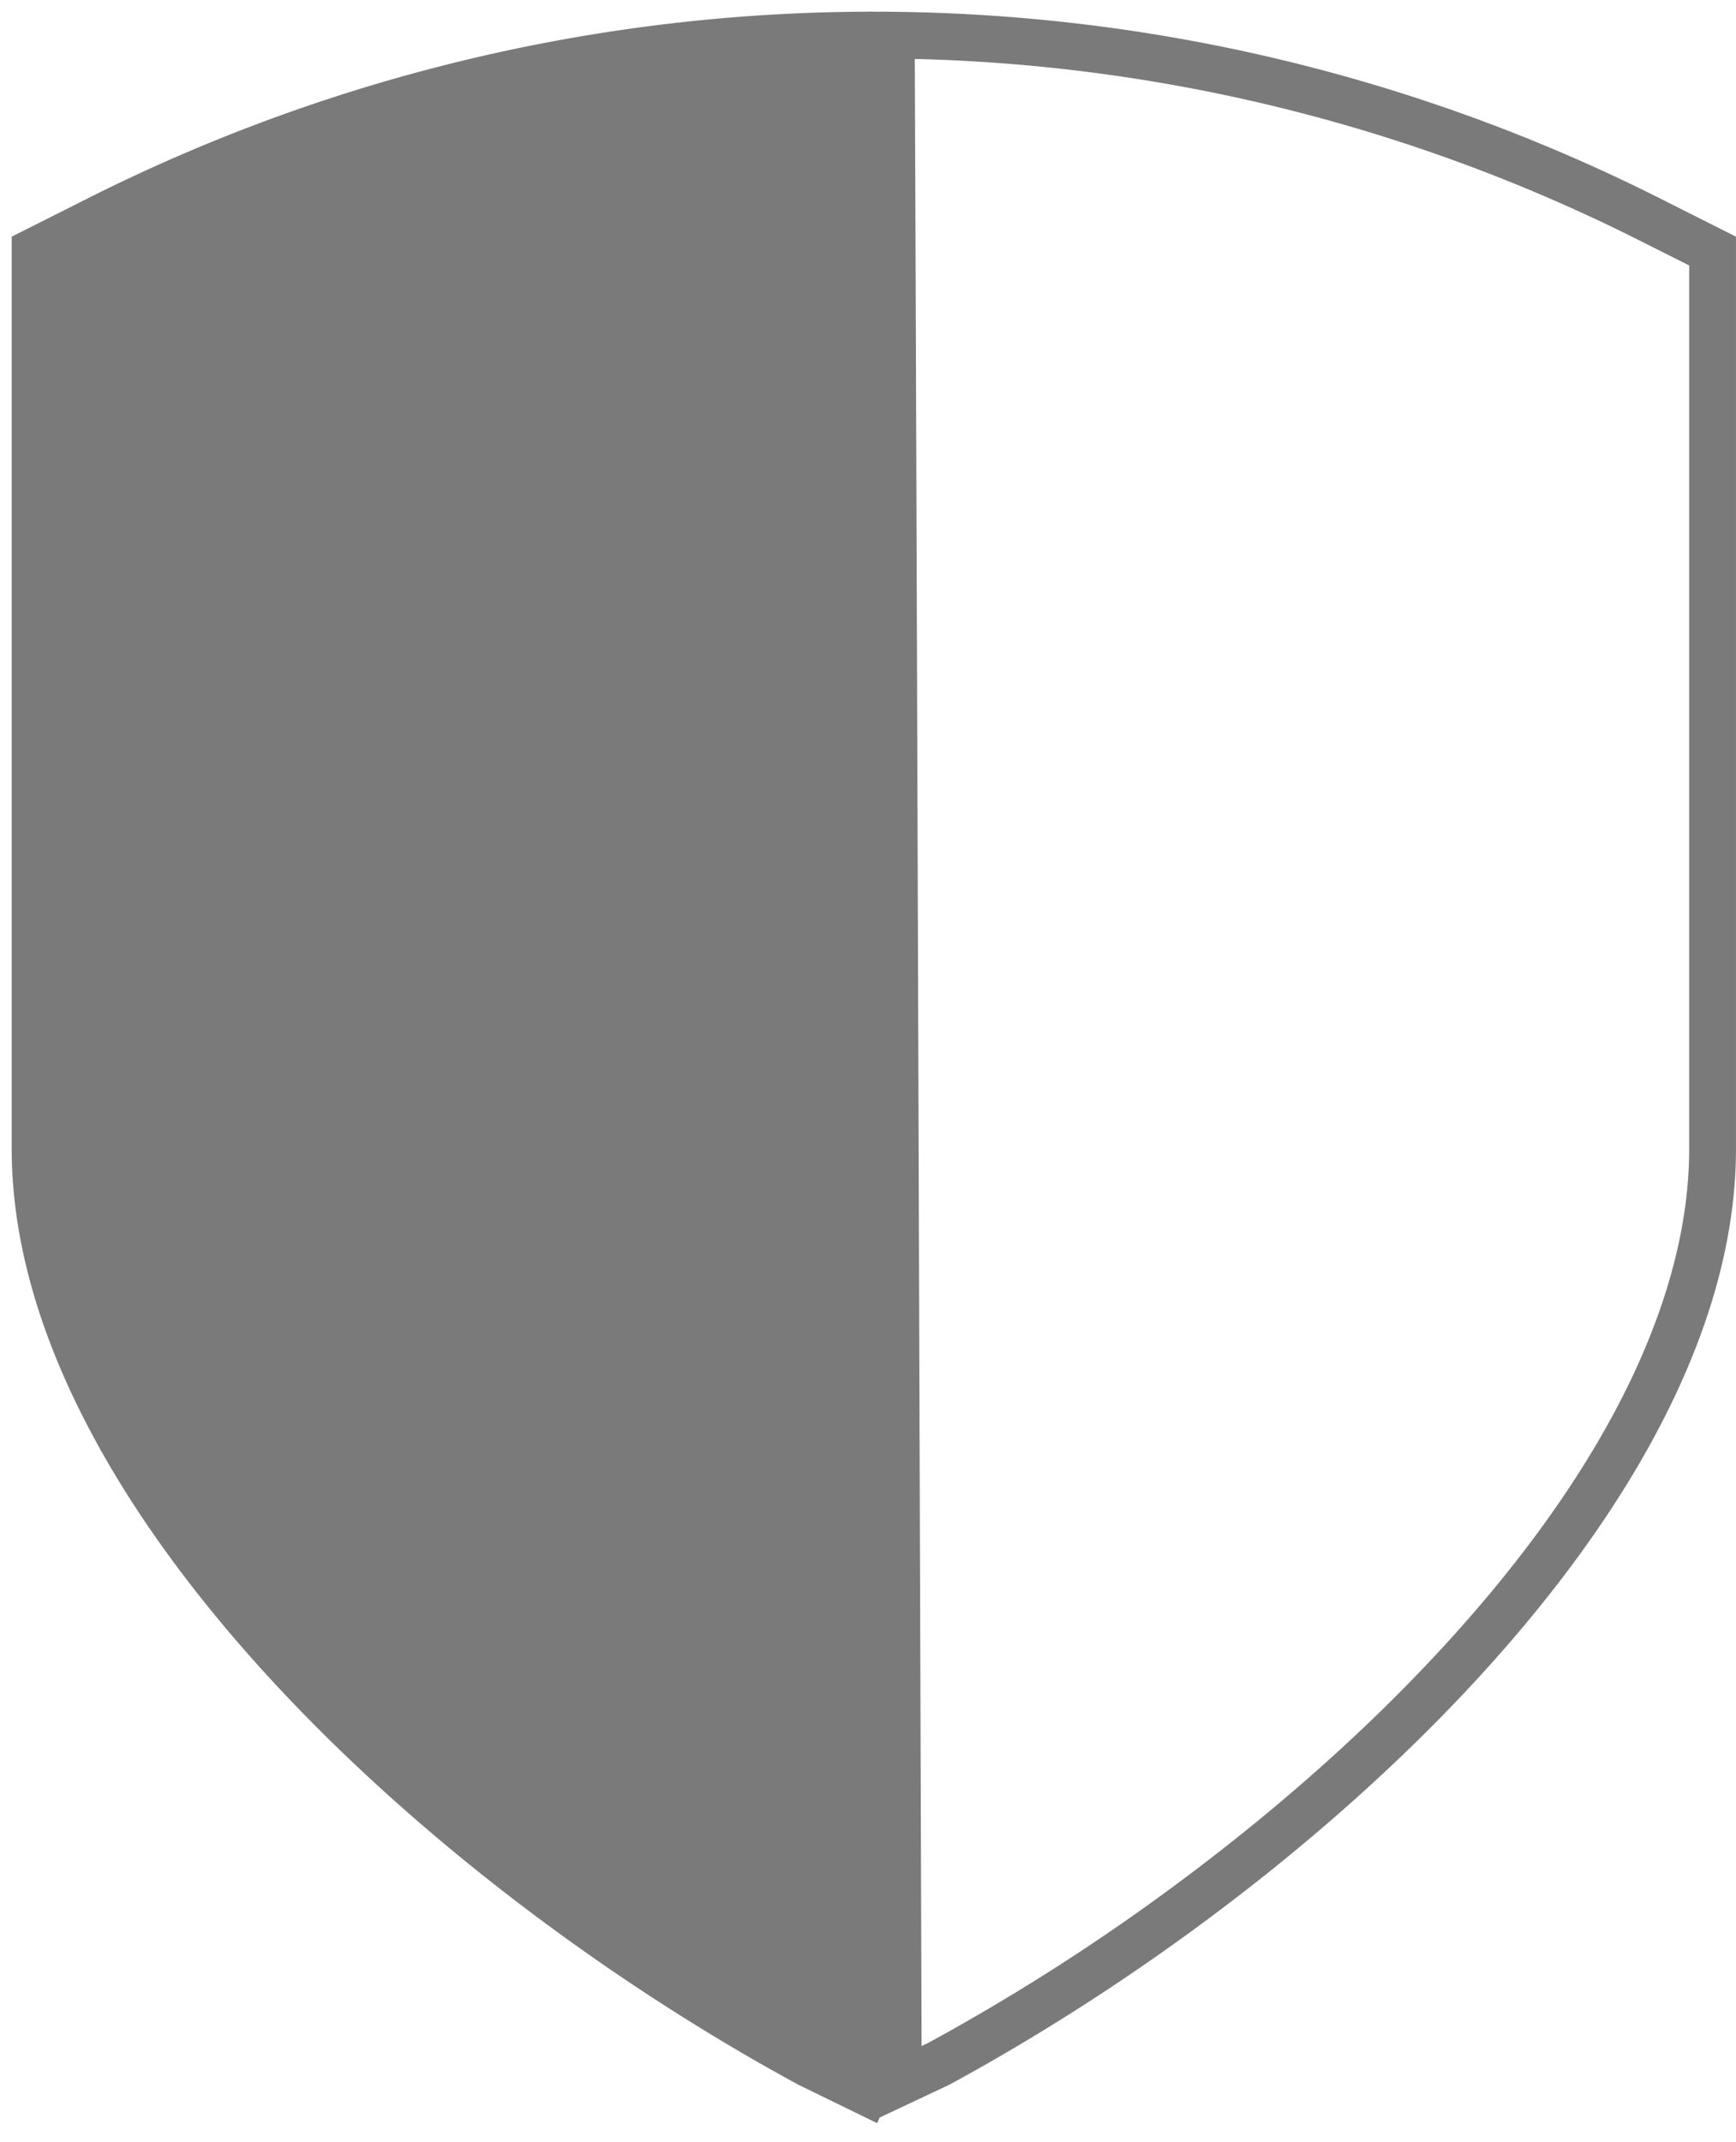 <svg xmlns="http://www.w3.org/2000/svg" width="74.185" height="91.513" viewBox="0 0 74.185 91.513"><g data-name="Group 68"><g data-name="Group 65"><g data-name="Group 66"><path data-name="Path 161" d="M37.342.499h-.107A74.658 74.658 0 0 0 3.854 8.423L.5 10.11v38.974c0 14.937 17.428 31.2 33.62 39.985l3.369 1.643v-.013c0-.029 1.23-2.347 1.218-7.194C38.652 62.991 37.269 4.63 37.342.499Z" fill="#7a7a7a" stroke="rgba(0,0,0,0)"/></g></g><g data-name="Group 67"><g data-name="Group 66"><g data-name="Path 161" fill="none"><path d="M37.08.499h.369a74.658 74.658 0 0 1 33.382 7.924l3.354 1.687v38.974c0 14.937-17.428 31.2-33.62 39.985l-3.173 1.5S37.111 2.088 37.08.499Z"/><path d="M39.092 2.519c.053 11.798.243 70.375.29 84.897l.278-.132a90.742 90.742 0 0 0 11.773-7.657c3.979-3.045 7.522-6.271 10.533-9.588 6.685-7.366 10.218-14.612 10.218-20.955V11.342l-2.252-1.132a72.677 72.677 0 0 0-30.84-7.691M37.08.5h.37a74.658 74.658 0 0 1 33.38 7.923l3.354 1.687v38.974c0 14.937-17.427 31.198-33.62 39.985l-3.173 1.495S37.108 2.088 37.081.5Z" fill="#7a7a7a"/></g></g></g></g></svg>